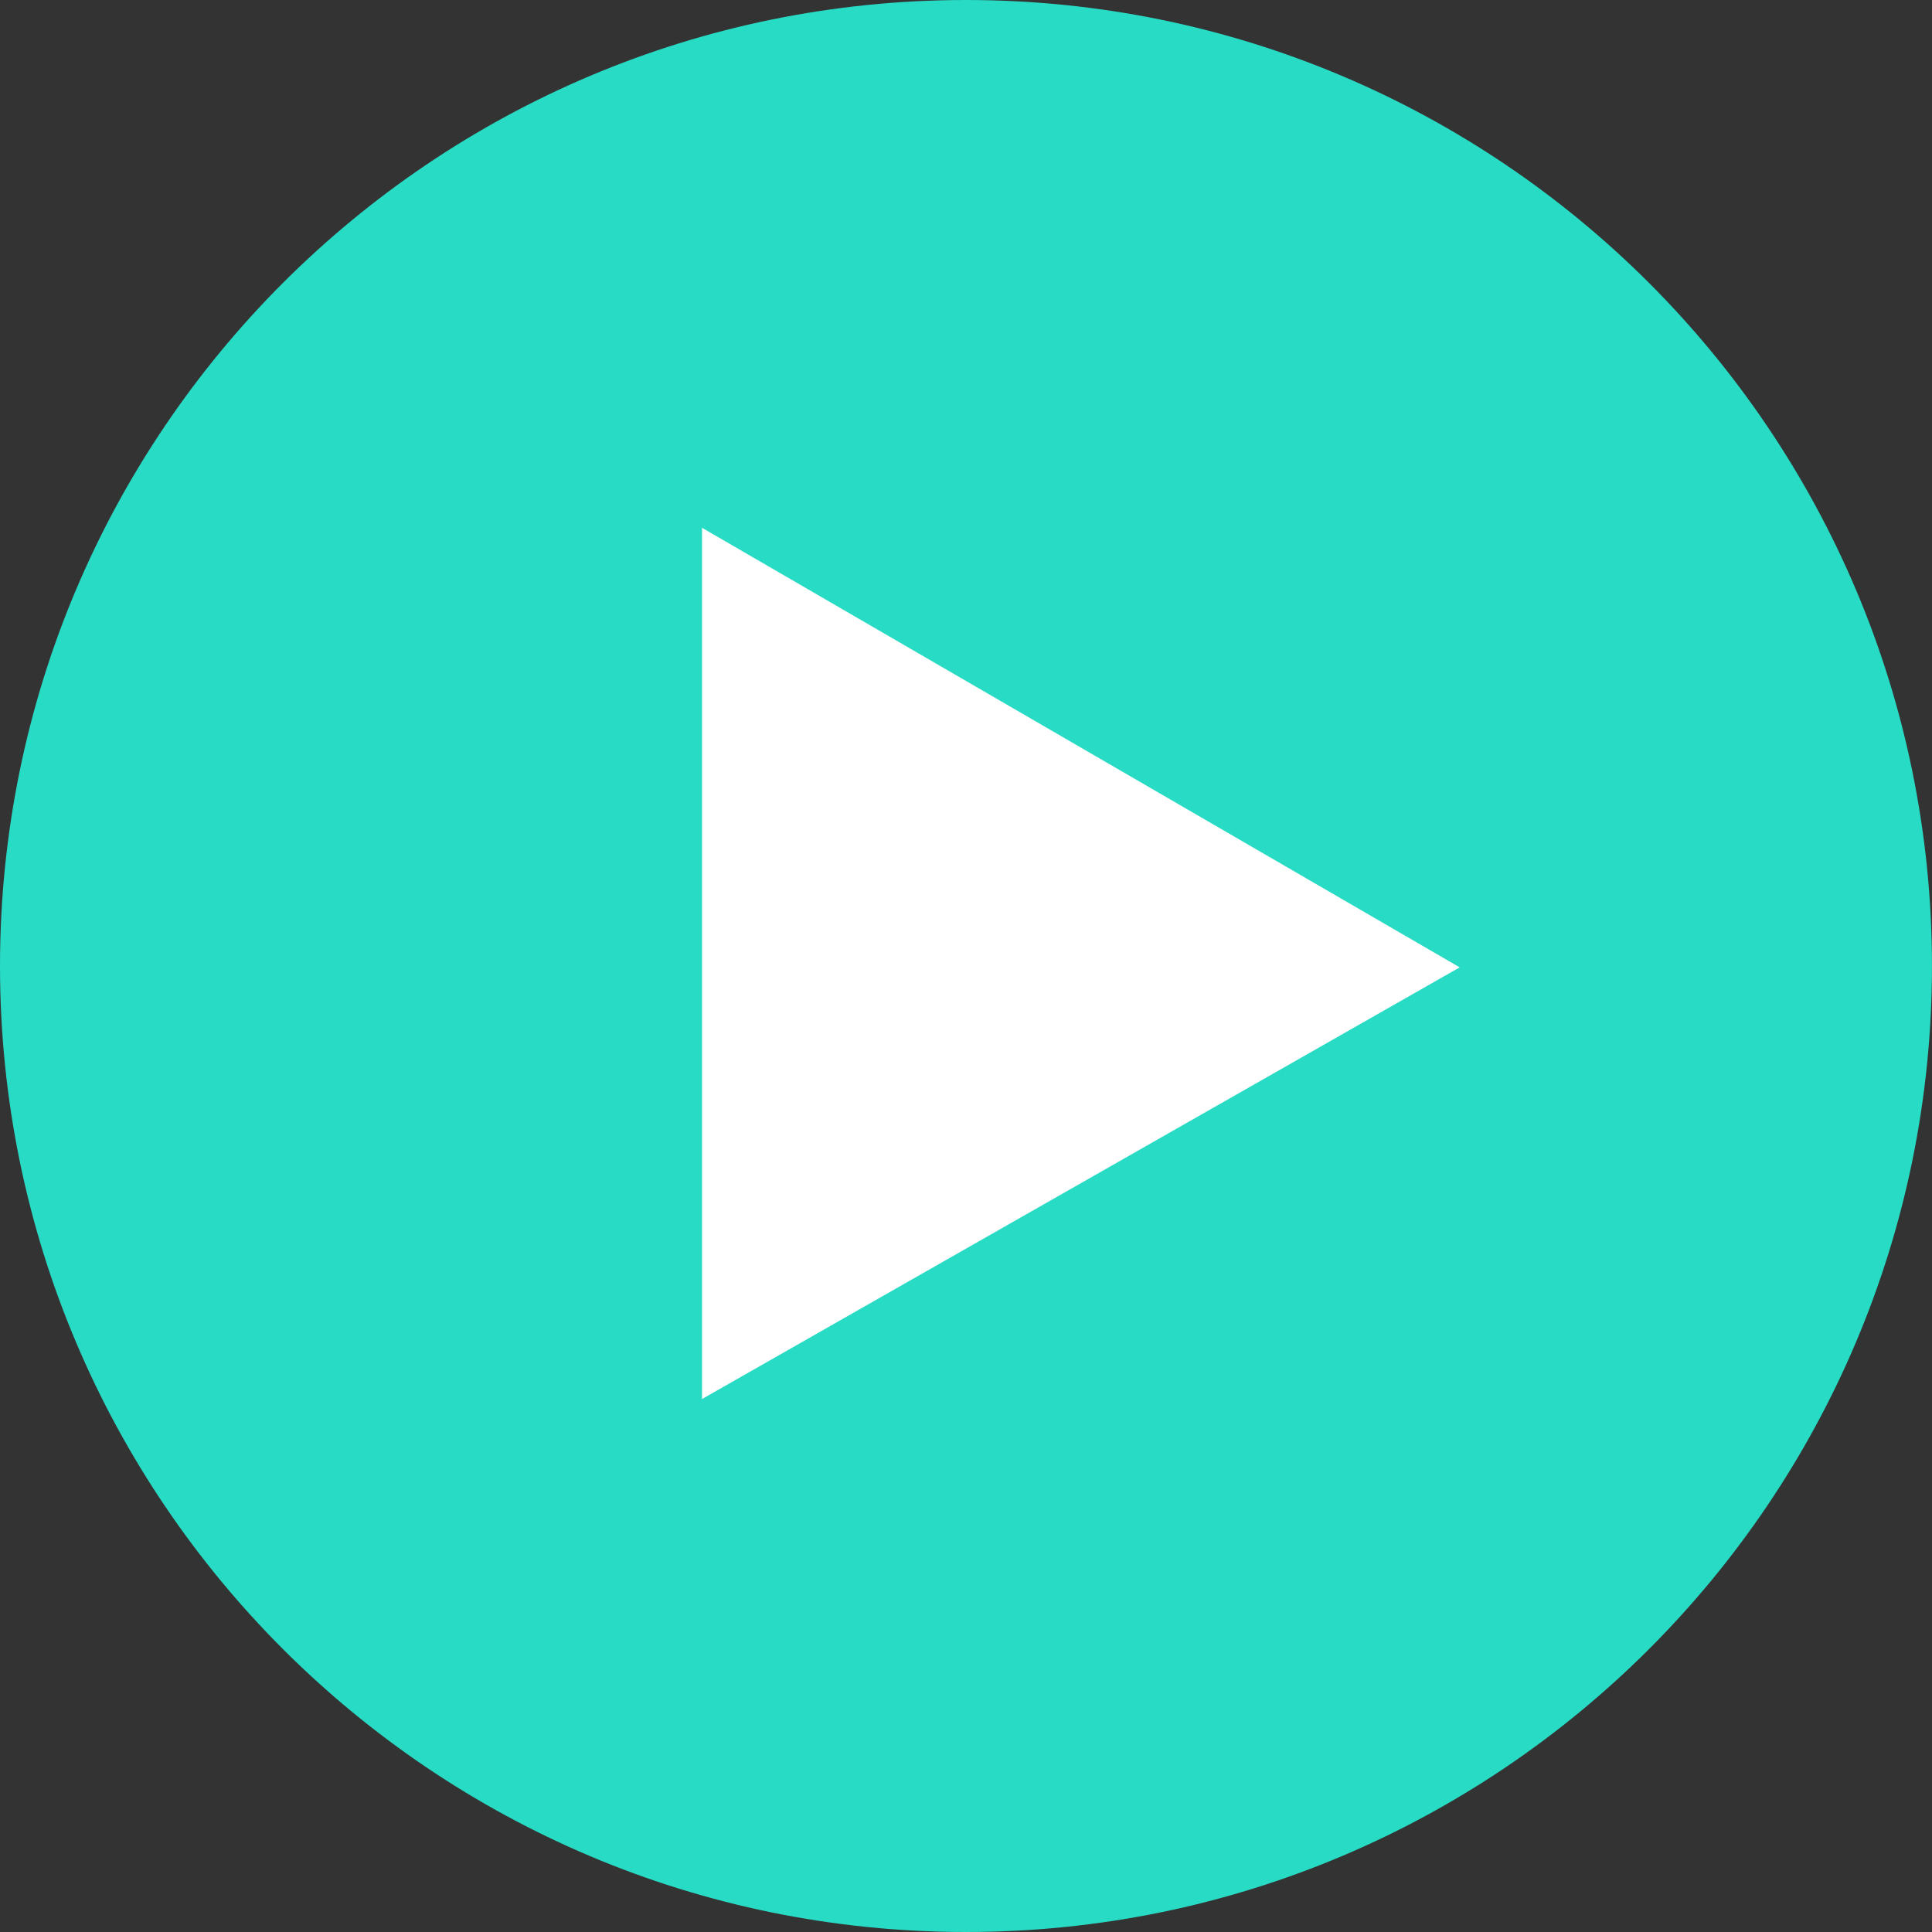<svg enable-background="new 0 0 66.095 66.095" height="66.095" viewBox="0 0 66.095 66.095" width="66.095" xmlns="http://www.w3.org/2000/svg"><rect x="0" y="0" width="66.095" height="66.095" fill="#333333" stroke="none"/><path d="m33.047 66.095c18.252 0 33.047-14.796 33.047-33.047 0-18.252-14.795-33.048-33.047-33.048s-33.047 14.796-33.047 33.048c0 18.251 14.795 33.047 33.047 33.047" fill="#28dbc4"/><path d="m24.017 47.862v-29.806l25.92 15.038z" fill="#fff"/></svg>